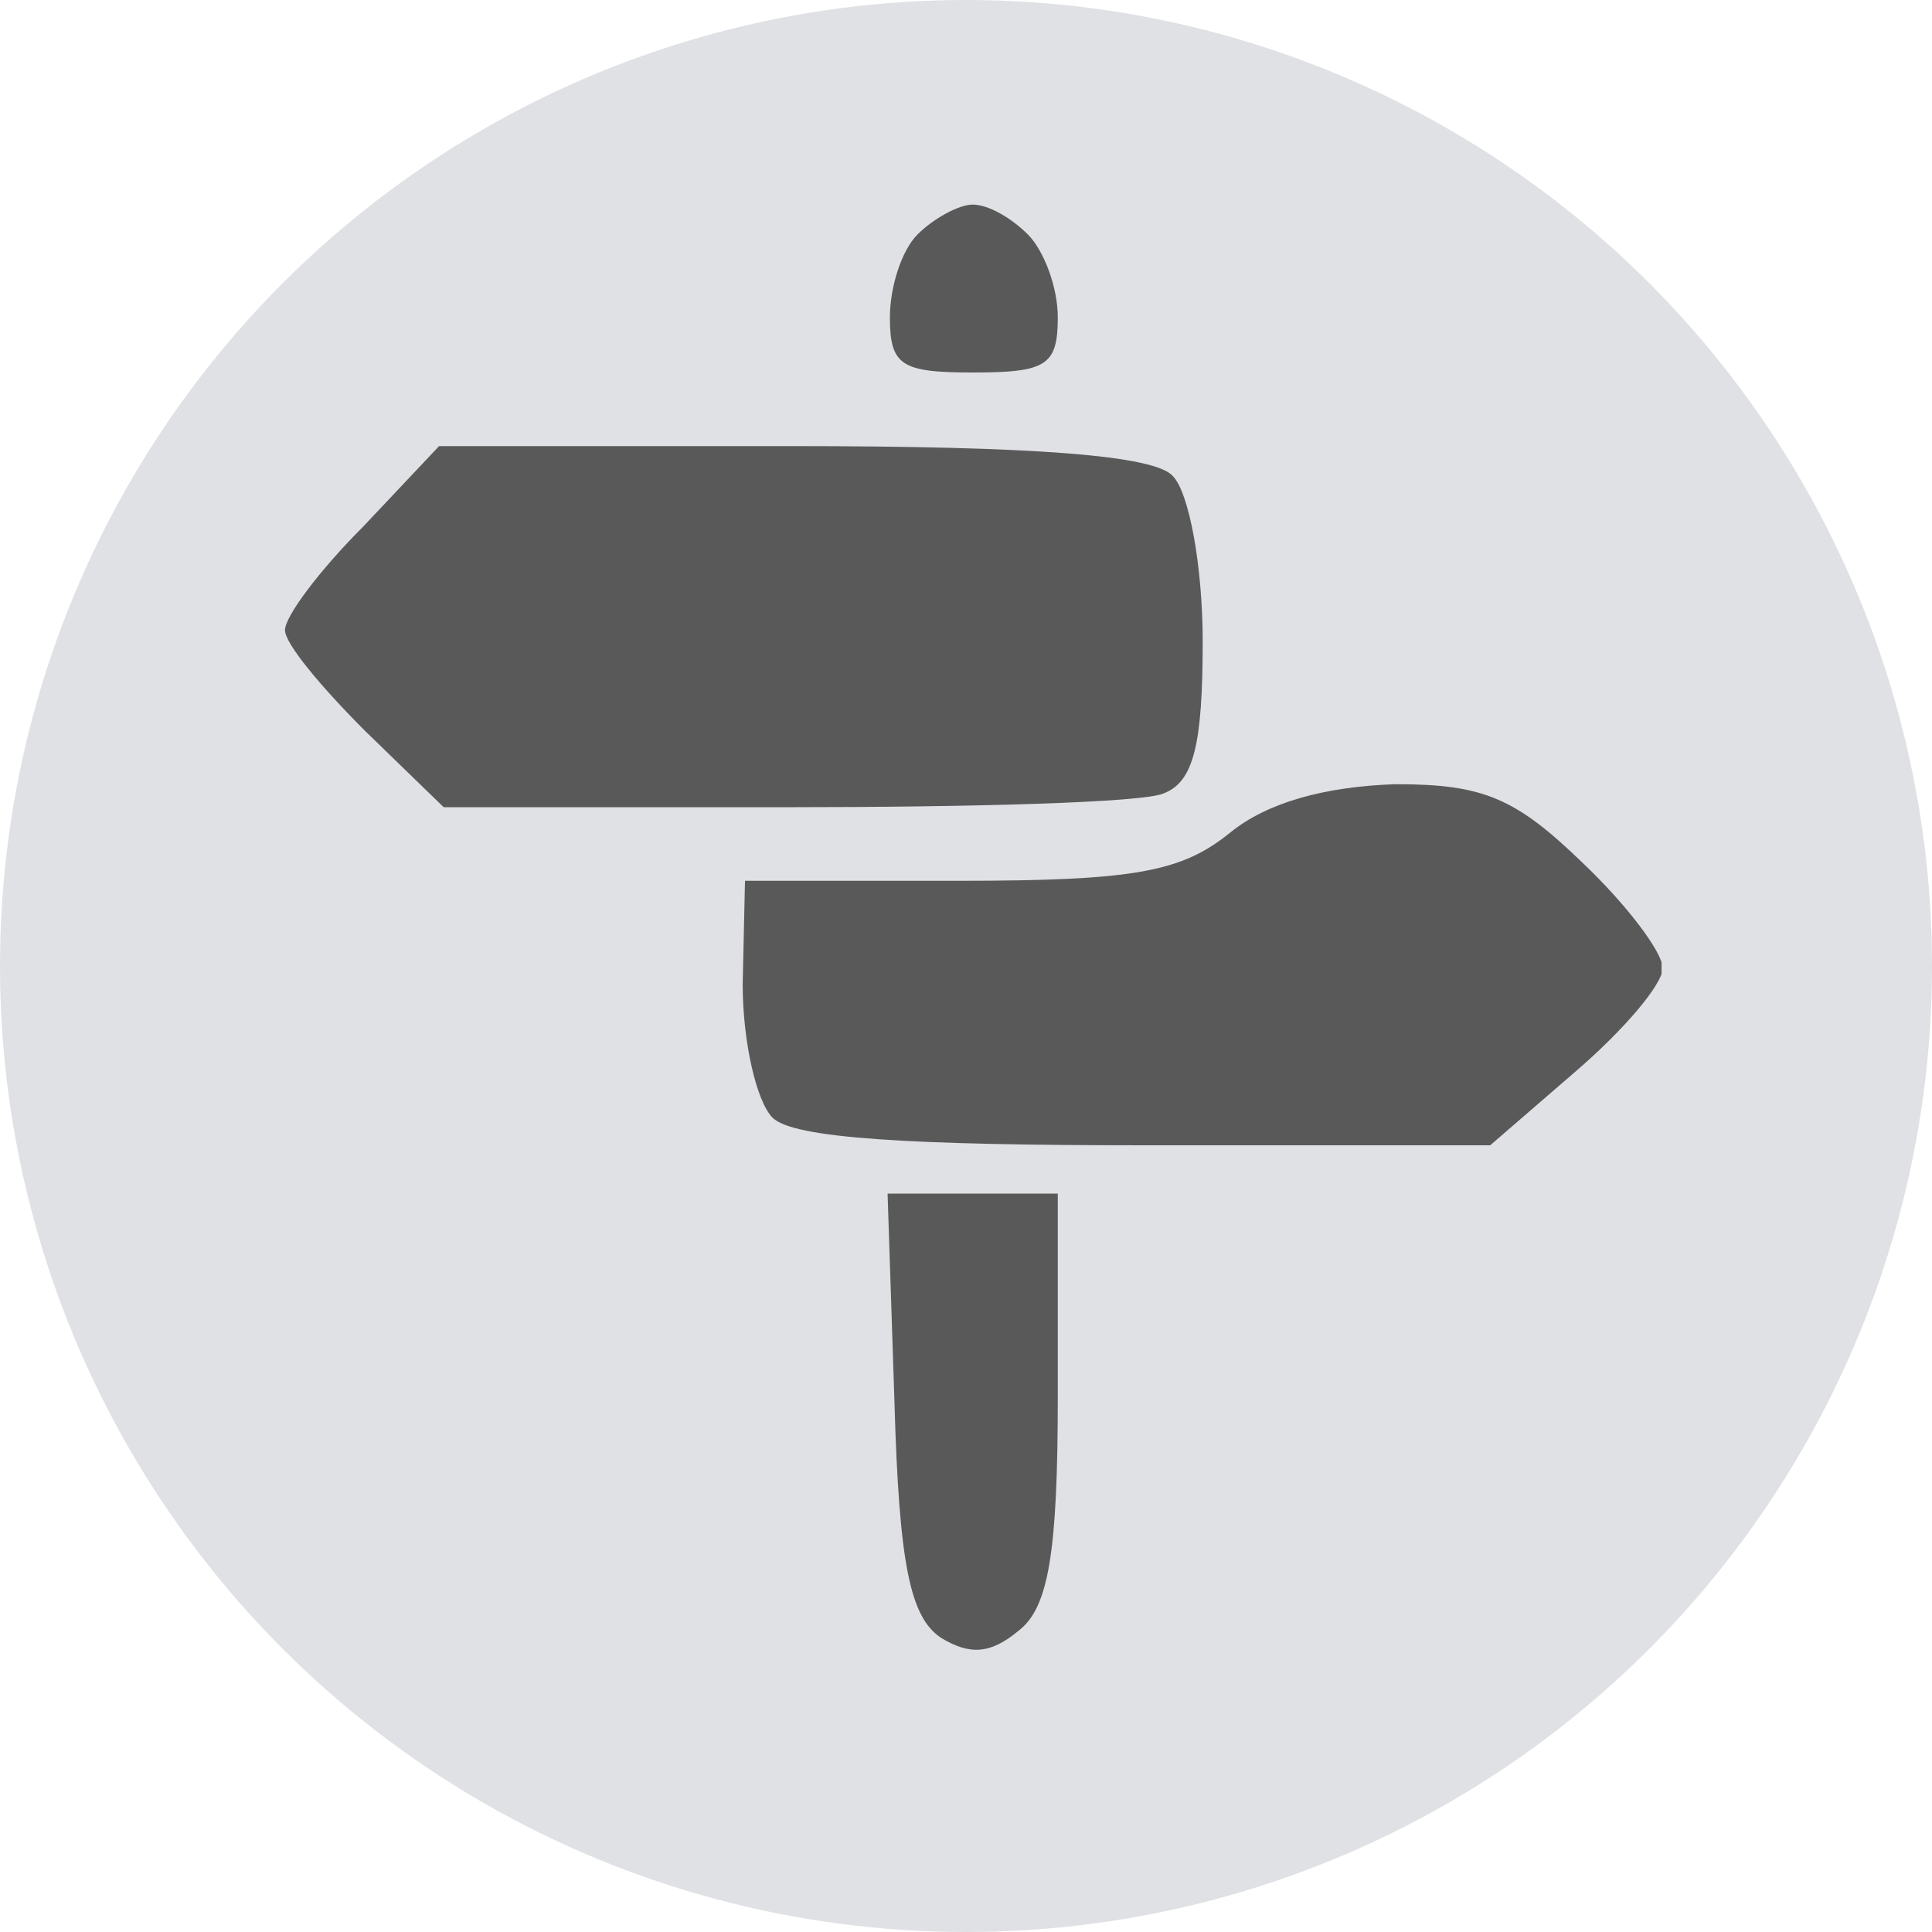 <svg preserveAspectRatio="xMidYMid slice" width="304" height="304" xmlns="http://www.w3.org/2000/svg" viewBox="0 0 80 80" fill-rule="evenodd" clip-rule="evenodd" stroke-linejoin="round" stroke-miterlimit="2"><circle cx="40" cy="40" r="40" fill="#e0e1e5"/><g transform="translate(11.801 8.472)"><clipPath id="a"><path d="M0 0h57v59.851H0z"/></clipPath><g fill="#595959" fill-rule="nonzero" clip-path="url(#a)"><path d="M26.19 1.238c-.666.667-1.142 2.19-1.142 3.429 0 2 .476 2.285 3.428 2.285 3.048 0 3.524-.285 3.524-2.285 0-1.238-.571-2.762-1.238-3.429C30.095.571 29.142 0 28.476 0c-.571 0-1.619.571-2.286 1.238zM3.238 13.333C1.428 15.143 0 17.048 0 17.62c0 .572 1.524 2.381 3.333 4.19l3.238 3.143h14.19c7.715 0 14.763-.19 15.62-.571 1.238-.476 1.619-2 1.619-6.286 0-3.143-.571-6.19-1.238-6.857C36 10.381 31.048 10 20.952 10H6.381l-3.143 3.333zM39.143 26c-2 1.62-3.905 2-11.238 2h-8.857l-.096 4.286c0 2.38.572 4.857 1.238 5.524.858.857 5.715 1.142 15.429 1.142h14.286l3.524-3.047c2-1.714 3.619-3.62 3.619-4.286 0-.667-1.524-2.667-3.334-4.38C50.952 24.57 49.62 24 46 24c-2.952.095-5.333.762-6.857 2zM25.238 49.62c.19 6.761.667 8.856 1.905 9.713 1.238.762 2.095.667 3.238-.285C31.619 58.095 32 55.81 32 49.333v-8.38h-7.048l.286 8.666z"/></g></g></svg>